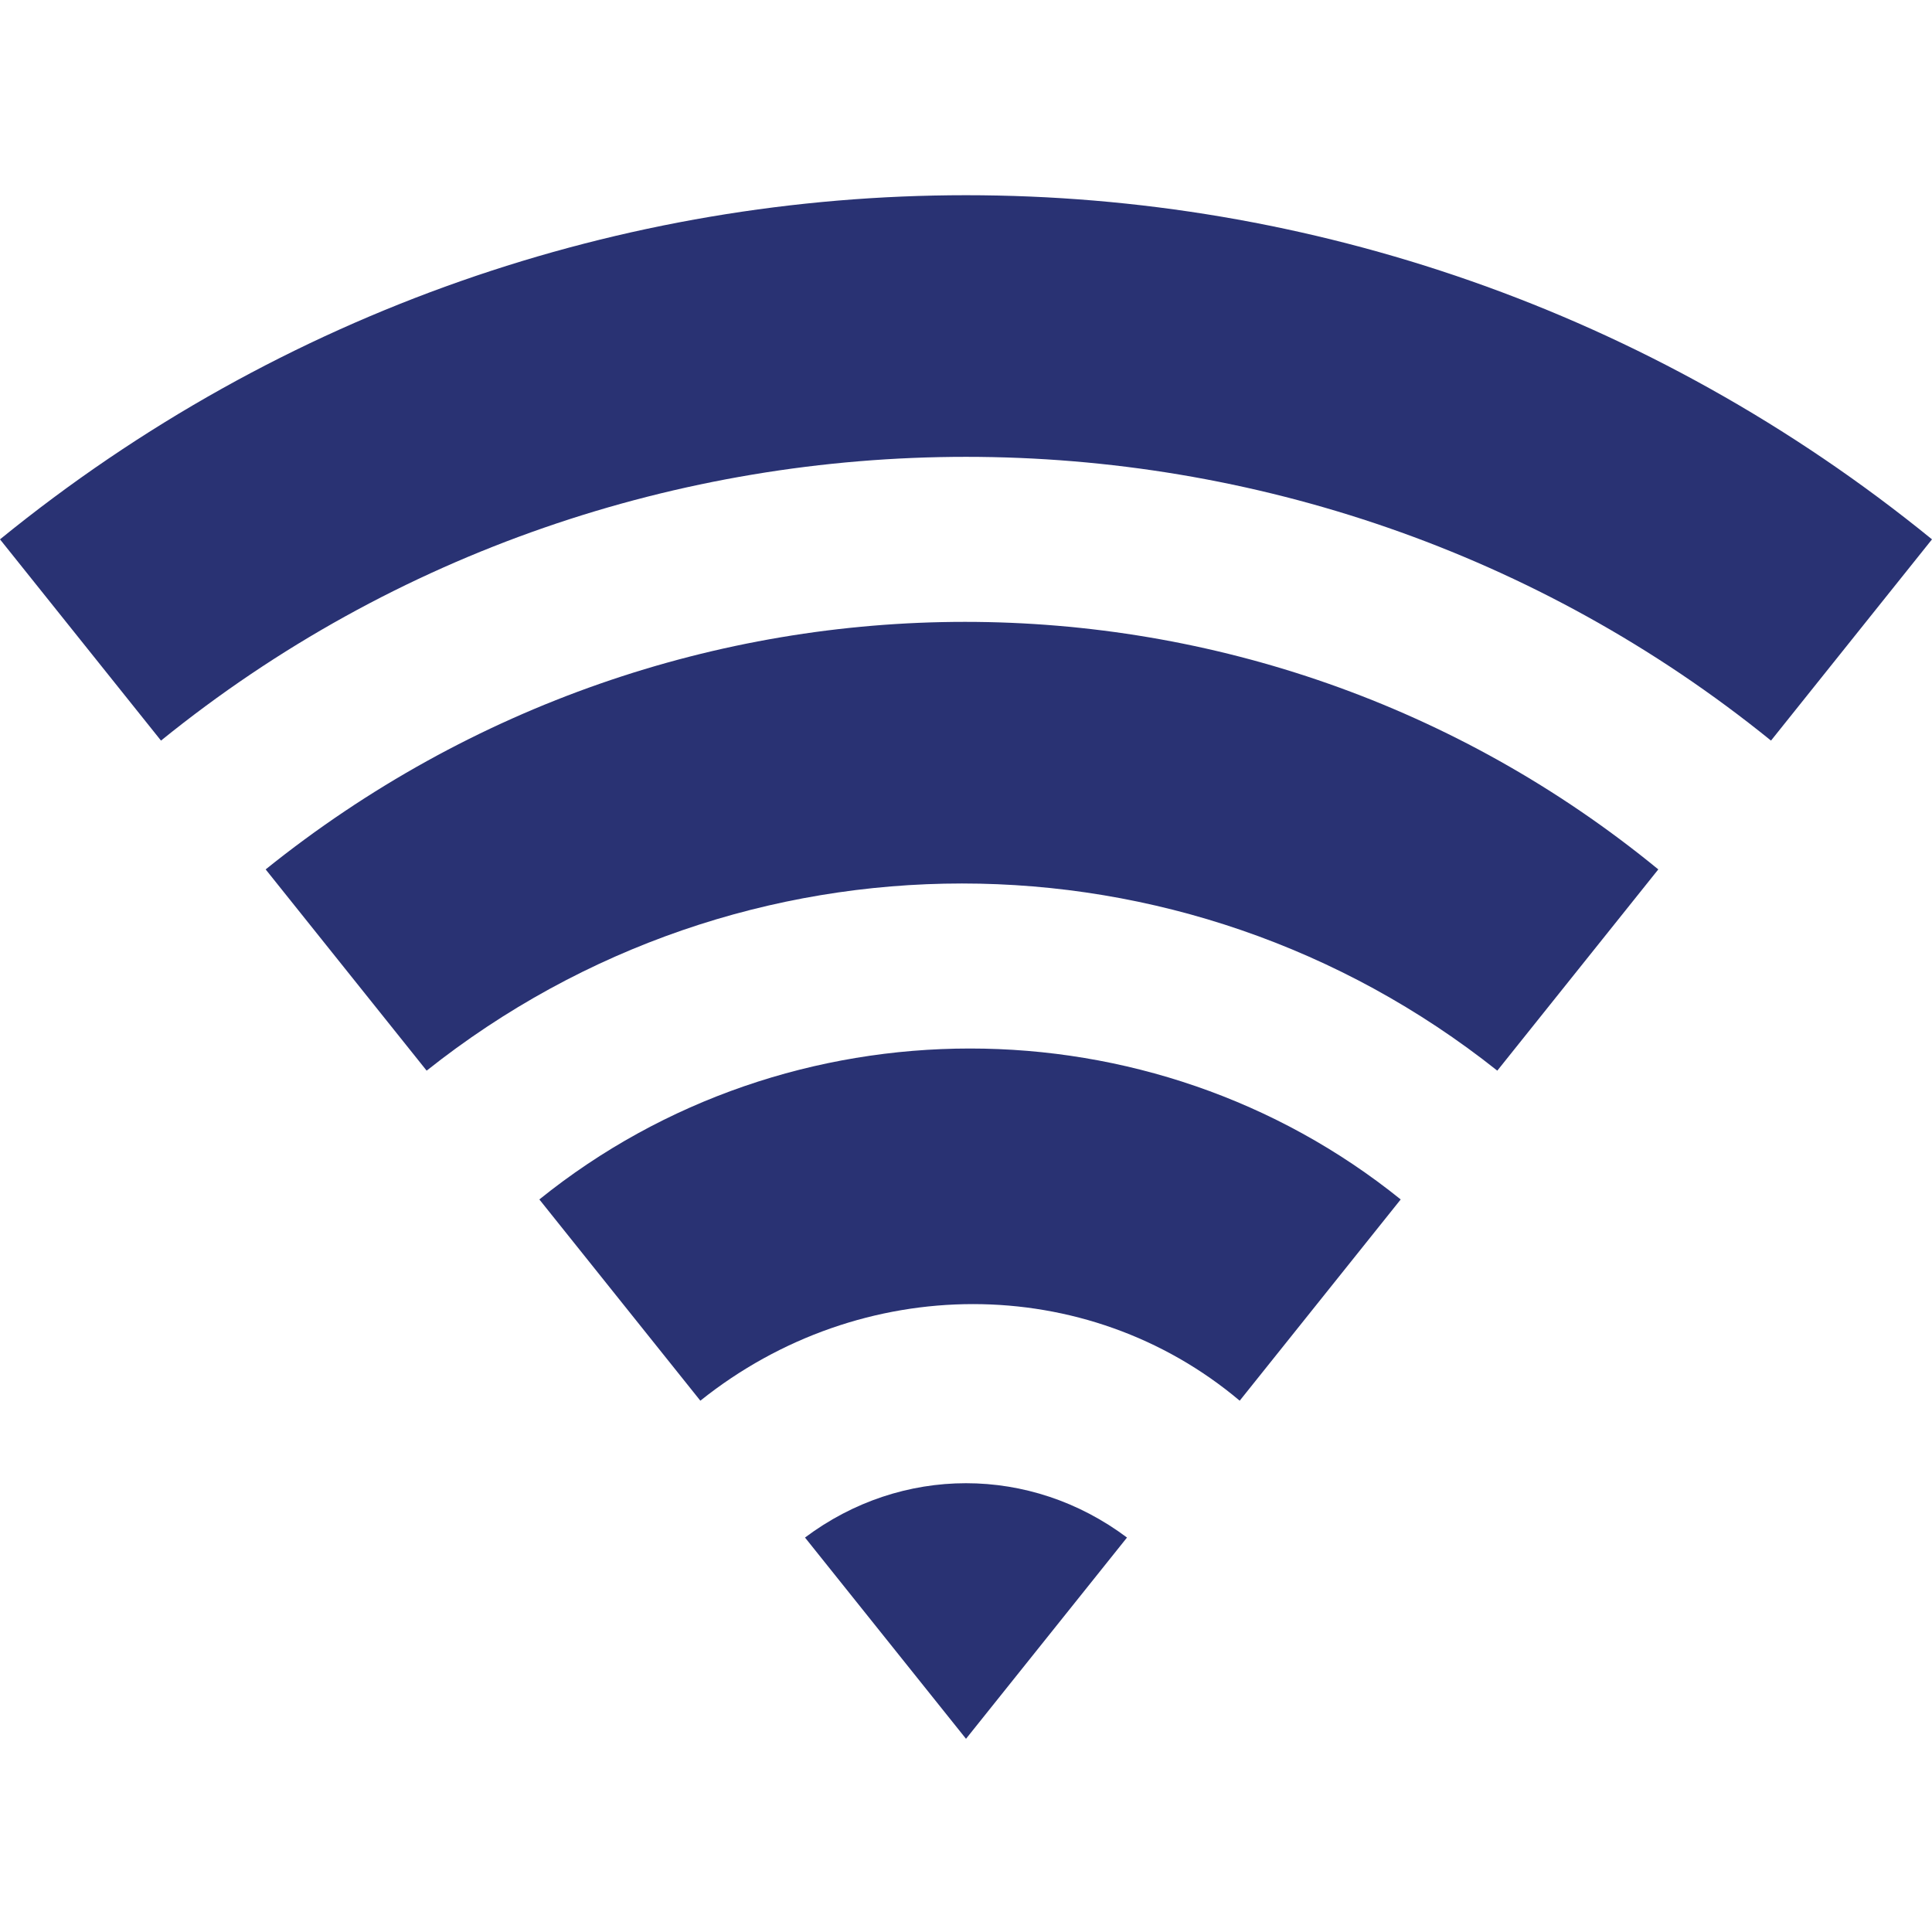 <?xml version="1.0" encoding="utf-8"?>
<!-- Generator: Adobe Illustrator 27.4.1, SVG Export Plug-In . SVG Version: 6.00 Build 0)  -->
<svg version="1.1" id="Calque_1" xmlns="http://www.w3.org/2000/svg" xmlns:xlink="http://www.w3.org/1999/xlink" x="0px" y="0px"
	 viewBox="0 0 24 24" style="enable-background:new 0 0 24 24;" xml:space="preserve">
<style type="text/css">
	.st0{fill:#293273;}
</style>
<path id="Tracé_374" class="st0" d="M0,6.7C7,1,17,1,24,6.7l-2,2.5c-5.8-4.7-14.2-4.7-20,0L0,6.7z M3.3,10.8
	c5.1-4.1,12.3-4.1,17.3,0l-2,2.5c-3.9-3.1-9.4-3.1-13.3,0L3.3,10.8z M6.7,14.9c3.1-2.5,7.6-2.5,10.7,0l-2,2.5
	c-1.9-1.6-4.7-1.6-6.7,0L6.7,14.9z M10,19.1c1.2-0.9,2.8-0.9,4,0l-2,2.5L10,19.1z"/>
</svg>
